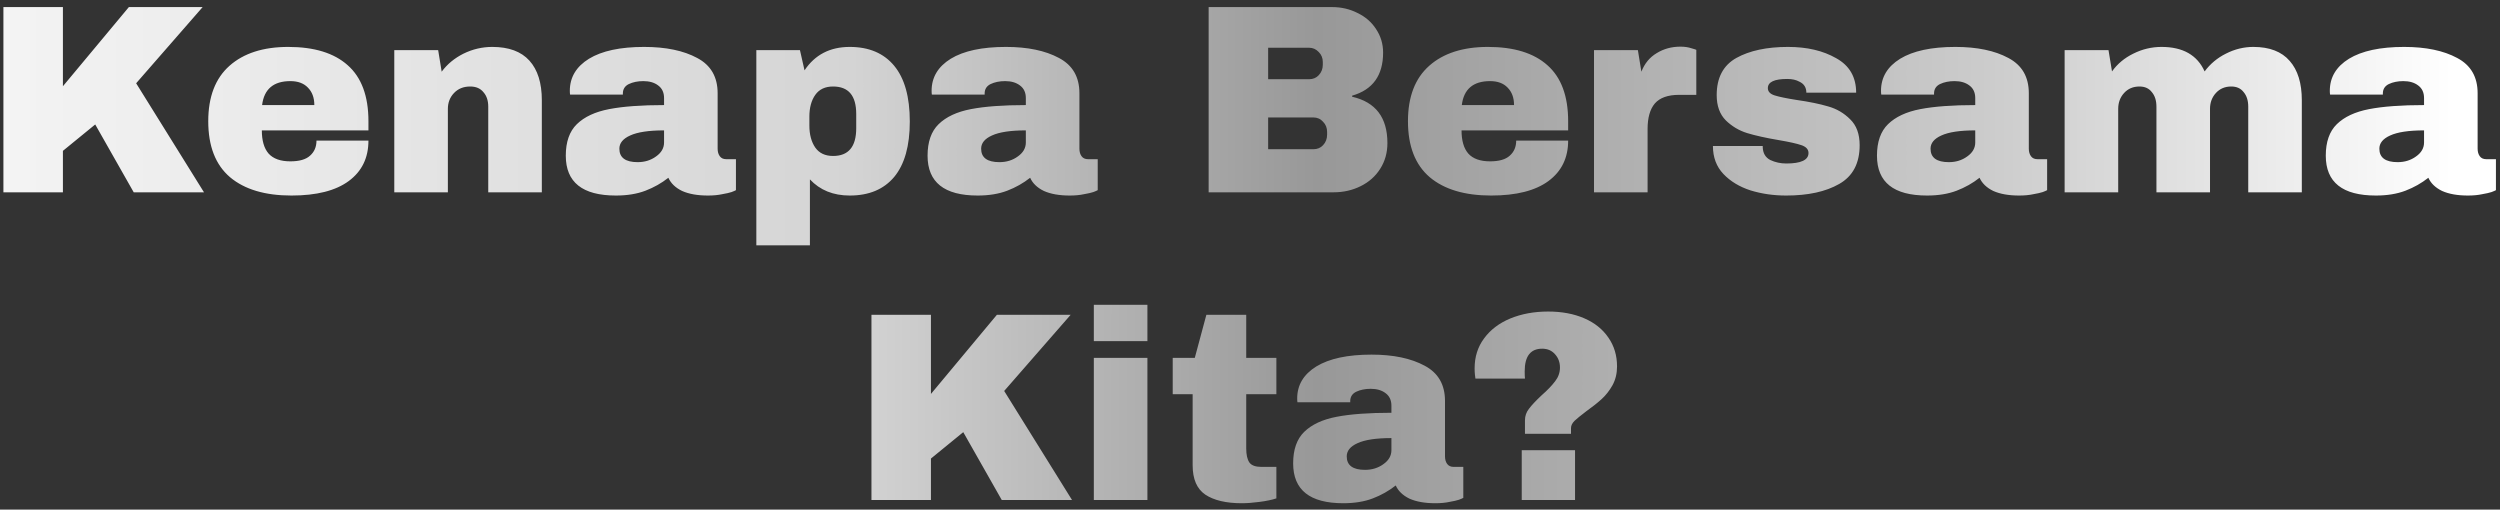 <?xml version="1.0" encoding="utf-8"?>
<svg xmlns="http://www.w3.org/2000/svg" width="260" height="53" viewBox="0 0 260 53" fill="none">
<rect x="0" y="0" width="260" height="53" fill="#333333" stroke="none"/>
<path d="M13.403 0.736H21.075L14.159 8.66L21.215 20H13.907L9.903 12.944L6.543 15.688V20H0.355V0.736H6.543V8.968L13.403 0.736ZM29.974 4.88C32.681 4.88 34.744 5.515 36.162 6.784C37.6 8.053 38.318 9.995 38.318 12.608V13.56H27.23C27.23 14.624 27.464 15.427 27.93 15.968C28.416 16.509 29.172 16.78 30.198 16.78C31.132 16.78 31.813 16.584 32.242 16.192C32.69 15.8 32.914 15.277 32.914 14.624H38.318C38.318 16.416 37.637 17.816 36.274 18.824C34.912 19.832 32.924 20.336 30.31 20.336C27.566 20.336 25.438 19.701 23.926 18.432C22.414 17.144 21.658 15.203 21.658 12.608C21.658 10.069 22.396 8.147 23.87 6.84C25.345 5.533 27.38 4.88 29.974 4.88ZM30.198 8.436C28.444 8.436 27.464 9.267 27.258 10.928H32.69C32.69 10.163 32.466 9.556 32.018 9.108C31.589 8.66 30.982 8.436 30.198 8.436ZM51.198 4.88C52.916 4.88 54.203 5.356 55.062 6.308C55.921 7.26 56.35 8.632 56.35 10.424V20H50.778V11.096C50.778 10.461 50.61 9.957 50.274 9.584C49.957 9.192 49.499 8.996 48.902 8.996C48.212 8.996 47.651 9.22 47.222 9.668C46.793 10.116 46.578 10.667 46.578 11.32V20H41.006V5.216H45.57L45.934 7.456C46.513 6.672 47.269 6.047 48.202 5.58C49.154 5.113 50.153 4.88 51.198 4.88ZM66.99 4.88C69.249 4.88 71.087 5.263 72.506 6.028C73.925 6.775 74.634 7.997 74.634 9.696V15.464C74.634 15.781 74.709 16.043 74.858 16.248C75.007 16.453 75.231 16.556 75.53 16.556H76.538V19.776C76.482 19.813 76.333 19.879 76.09 19.972C75.866 20.047 75.539 20.121 75.11 20.196C74.681 20.289 74.186 20.336 73.626 20.336C72.543 20.336 71.647 20.177 70.938 19.86C70.247 19.524 69.771 19.067 69.51 18.488C68.801 19.048 68.007 19.496 67.13 19.832C66.253 20.168 65.226 20.336 64.05 20.336C60.578 20.336 58.842 18.955 58.842 16.192C58.842 14.755 59.225 13.663 59.99 12.916C60.774 12.151 61.894 11.628 63.35 11.348C64.806 11.068 66.71 10.928 69.062 10.928V10.2C69.062 9.621 68.857 9.183 68.446 8.884C68.054 8.585 67.541 8.436 66.906 8.436C66.327 8.436 65.823 8.539 65.394 8.744C64.983 8.949 64.778 9.276 64.778 9.724V9.836H59.29C59.271 9.743 59.262 9.612 59.262 9.444C59.262 8.044 59.925 6.933 61.25 6.112C62.594 5.291 64.507 4.88 66.99 4.88ZM69.062 13.56C67.475 13.56 66.299 13.737 65.534 14.092C64.787 14.428 64.414 14.885 64.414 15.464C64.414 16.397 65.049 16.864 66.318 16.864C67.046 16.864 67.681 16.668 68.222 16.276C68.782 15.884 69.062 15.399 69.062 14.82V13.56ZM88.375 4.88C90.373 4.88 91.912 5.533 92.995 6.84C94.078 8.147 94.619 10.079 94.619 12.636C94.619 15.175 94.078 17.097 92.995 18.404C91.912 19.692 90.373 20.336 88.375 20.336C86.658 20.336 85.276 19.776 84.231 18.656V25.516H78.659V5.216H83.195L83.671 7.316C84.754 5.692 86.322 4.88 88.375 4.88ZM86.639 8.996C85.818 8.996 85.202 9.285 84.791 9.864C84.38 10.443 84.175 11.199 84.175 12.132V13.056C84.175 13.989 84.38 14.755 84.791 15.352C85.202 15.931 85.818 16.22 86.639 16.22C88.245 16.22 89.047 15.259 89.047 13.336V11.852C89.047 9.948 88.245 8.996 86.639 8.996ZM104.615 4.88C106.874 4.88 108.712 5.263 110.131 6.028C111.55 6.775 112.259 7.997 112.259 9.696V15.464C112.259 15.781 112.334 16.043 112.483 16.248C112.632 16.453 112.856 16.556 113.155 16.556H114.163V19.776C114.107 19.813 113.958 19.879 113.715 19.972C113.491 20.047 113.164 20.121 112.735 20.196C112.306 20.289 111.811 20.336 111.251 20.336C110.168 20.336 109.272 20.177 108.563 19.86C107.872 19.524 107.396 19.067 107.135 18.488C106.426 19.048 105.632 19.496 104.755 19.832C103.878 20.168 102.851 20.336 101.675 20.336C98.203 20.336 96.467 18.955 96.467 16.192C96.467 14.755 96.85 13.663 97.615 12.916C98.399 12.151 99.519 11.628 100.975 11.348C102.431 11.068 104.335 10.928 106.687 10.928V10.2C106.687 9.621 106.482 9.183 106.071 8.884C105.679 8.585 105.166 8.436 104.531 8.436C103.952 8.436 103.448 8.539 103.019 8.744C102.608 8.949 102.403 9.276 102.403 9.724V9.836H96.915C96.896 9.743 96.887 9.612 96.887 9.444C96.887 8.044 97.55 6.933 98.875 6.112C100.219 5.291 102.132 4.88 104.615 4.88ZM106.687 13.56C105.1 13.56 103.924 13.737 103.159 14.092C102.412 14.428 102.039 14.885 102.039 15.464C102.039 16.397 102.674 16.864 103.943 16.864C104.671 16.864 105.306 16.668 105.847 16.276C106.407 15.884 106.687 15.399 106.687 14.82V13.56ZM138.523 0.736C139.494 0.736 140.38 0.941 141.183 1.352C142.004 1.744 142.648 2.304 143.115 3.032C143.6 3.76 143.843 4.572 143.843 5.468C143.843 7.839 142.77 9.332 140.623 9.948V10.06C143.068 10.62 144.291 12.225 144.291 14.876C144.291 15.884 144.039 16.78 143.535 17.564C143.05 18.329 142.378 18.927 141.519 19.356C140.66 19.785 139.718 20 138.691 20H125.699V0.736H138.523ZM131.887 8.24H136.143C136.554 8.24 136.89 8.1 137.151 7.82C137.431 7.521 137.571 7.157 137.571 6.728V6.448C137.571 6.037 137.431 5.692 137.151 5.412C136.871 5.113 136.535 4.964 136.143 4.964H131.887V8.24ZM131.887 15.52H136.591C137.002 15.52 137.338 15.38 137.599 15.1C137.879 14.801 138.019 14.437 138.019 14.008V13.728C138.019 13.299 137.879 12.944 137.599 12.664C137.338 12.365 137.002 12.216 136.591 12.216H131.887V15.52ZM154.744 4.88C157.451 4.88 159.513 5.515 160.932 6.784C162.369 8.053 163.088 9.995 163.088 12.608V13.56H152C152 14.624 152.233 15.427 152.7 15.968C153.185 16.509 153.941 16.78 154.968 16.78C155.901 16.78 156.583 16.584 157.012 16.192C157.46 15.8 157.684 15.277 157.684 14.624H163.088C163.088 16.416 162.407 17.816 161.044 18.824C159.681 19.832 157.693 20.336 155.08 20.336C152.336 20.336 150.208 19.701 148.696 18.432C147.184 17.144 146.428 15.203 146.428 12.608C146.428 10.069 147.165 8.147 148.64 6.84C150.115 5.533 152.149 4.88 154.744 4.88ZM154.968 8.436C153.213 8.436 152.233 9.267 152.028 10.928H157.46C157.46 10.163 157.236 9.556 156.788 9.108C156.359 8.66 155.752 8.436 154.968 8.436ZM174.764 4.852C175.193 4.852 175.576 4.908 175.912 5.02C176.248 5.113 176.416 5.169 176.416 5.188V9.864H174.624C173.466 9.864 172.626 10.163 172.104 10.76C171.6 11.357 171.348 12.244 171.348 13.42V20H165.776V5.216H170.34L170.704 7.456C171.04 6.597 171.572 5.953 172.3 5.524C173.028 5.076 173.849 4.852 174.764 4.852ZM185.956 4.88C187.935 4.88 189.605 5.272 190.968 6.056C192.349 6.821 193.04 8.016 193.04 9.64H187.86C187.86 9.099 187.617 8.716 187.132 8.492C186.796 8.305 186.376 8.212 185.872 8.212C184.528 8.212 183.856 8.529 183.856 9.164C183.856 9.519 184.089 9.771 184.556 9.92C185.023 10.069 185.788 10.228 186.852 10.396C188.159 10.583 189.251 10.807 190.128 11.068C191.005 11.311 191.771 11.759 192.424 12.412C193.077 13.047 193.404 13.943 193.404 15.1C193.404 16.985 192.695 18.329 191.276 19.132C189.876 19.935 188.037 20.336 185.76 20.336C184.453 20.336 183.221 20.159 182.064 19.804C180.907 19.431 179.964 18.861 179.236 18.096C178.508 17.331 178.144 16.36 178.144 15.184H183.324V15.296C183.343 15.931 183.604 16.379 184.108 16.64C184.631 16.883 185.181 17.004 185.76 17.004C187.309 17.004 188.084 16.64 188.084 15.912C188.084 15.539 187.841 15.268 187.356 15.1C186.871 14.932 186.077 14.755 184.976 14.568C183.651 14.344 182.559 14.101 181.7 13.84C180.86 13.579 180.123 13.14 179.488 12.524C178.853 11.889 178.536 11.012 178.536 9.892C178.536 8.081 179.217 6.793 180.58 6.028C181.961 5.263 183.753 4.88 185.956 4.88ZM203.353 4.88C205.612 4.88 207.451 5.263 208.869 6.028C210.288 6.775 210.997 7.997 210.997 9.696V15.464C210.997 15.781 211.072 16.043 211.221 16.248C211.371 16.453 211.595 16.556 211.893 16.556H212.901V19.776C212.845 19.813 212.696 19.879 212.453 19.972C212.229 20.047 211.903 20.121 211.473 20.196C211.044 20.289 210.549 20.336 209.989 20.336C208.907 20.336 208.011 20.177 207.301 19.86C206.611 19.524 206.135 19.067 205.873 18.488C205.164 19.048 204.371 19.496 203.493 19.832C202.616 20.168 201.589 20.336 200.413 20.336C196.941 20.336 195.205 18.955 195.205 16.192C195.205 14.755 195.588 13.663 196.353 12.916C197.137 12.151 198.257 11.628 199.713 11.348C201.169 11.068 203.073 10.928 205.425 10.928V10.2C205.425 9.621 205.22 9.183 204.809 8.884C204.417 8.585 203.904 8.436 203.269 8.436C202.691 8.436 202.187 8.539 201.757 8.744C201.347 8.949 201.141 9.276 201.141 9.724V9.836H195.653C195.635 9.743 195.625 9.612 195.625 9.444C195.625 8.044 196.288 6.933 197.613 6.112C198.957 5.291 200.871 4.88 203.353 4.88ZM205.425 13.56C203.839 13.56 202.663 13.737 201.897 14.092C201.151 14.428 200.777 14.885 200.777 15.464C200.777 16.397 201.412 16.864 202.681 16.864C203.409 16.864 204.044 16.668 204.585 16.276C205.145 15.884 205.425 15.399 205.425 14.82V13.56ZM234.349 4.88C236.029 4.88 237.289 5.365 238.129 6.336C238.969 7.288 239.389 8.651 239.389 10.424V20H233.817V11.096C233.817 10.461 233.658 9.957 233.341 9.584C233.042 9.192 232.613 8.996 232.053 8.996C231.4 8.996 230.868 9.22 230.457 9.668C230.046 10.116 229.841 10.667 229.841 11.32V20H224.269V11.096C224.269 10.461 224.11 9.957 223.793 9.584C223.494 9.192 223.065 8.996 222.505 8.996C221.852 8.996 221.32 9.22 220.909 9.668C220.498 10.116 220.293 10.667 220.293 11.32V20H214.721V5.216H219.285L219.649 7.428C220.209 6.644 220.946 6.028 221.861 5.58C222.794 5.113 223.774 4.88 224.801 4.88C227.022 4.88 228.516 5.729 229.281 7.428C229.86 6.644 230.597 6.028 231.493 5.58C232.408 5.113 233.36 4.88 234.349 4.88ZM250.029 4.88C252.288 4.88 254.126 5.263 255.545 6.028C256.964 6.775 257.673 7.997 257.673 9.696V15.464C257.673 15.781 257.748 16.043 257.897 16.248C258.046 16.453 258.27 16.556 258.569 16.556H259.577V19.776C259.521 19.813 259.372 19.879 259.129 19.972C258.905 20.047 258.578 20.121 258.149 20.196C257.72 20.289 257.225 20.336 256.665 20.336C255.582 20.336 254.686 20.177 253.977 19.86C253.286 19.524 252.81 19.067 252.549 18.488C251.84 19.048 251.046 19.496 250.169 19.832C249.292 20.168 248.265 20.336 247.089 20.336C243.617 20.336 241.881 18.955 241.881 16.192C241.881 14.755 242.264 13.663 243.029 12.916C243.813 12.151 244.933 11.628 246.389 11.348C247.845 11.068 249.749 10.928 252.101 10.928V10.2C252.101 9.621 251.896 9.183 251.485 8.884C251.093 8.585 250.58 8.436 249.945 8.436C249.366 8.436 248.862 8.539 248.433 8.744C248.022 8.949 247.817 9.276 247.817 9.724V9.836H242.329C242.31 9.743 242.301 9.612 242.301 9.444C242.301 8.044 242.964 6.933 244.289 6.112C245.633 5.291 247.546 4.88 250.029 4.88ZM252.101 13.56C250.514 13.56 249.338 13.737 248.573 14.092C247.826 14.428 247.453 14.885 247.453 15.464C247.453 16.397 248.088 16.864 249.357 16.864C250.085 16.864 250.72 16.668 251.261 16.276C251.821 15.884 252.101 15.399 252.101 14.82V13.56ZM103.679 32.736H111.351L104.435 40.66L111.491 52H104.183L100.179 44.944L96.819 47.688V52H90.631V32.736H96.819V40.968L103.679 32.736ZM113.759 35.48V31.7H119.331V35.48H113.759ZM113.759 52V37.216H119.331V52H113.759ZM132.743 37.216V40.996H129.607V46.624C129.607 47.296 129.719 47.791 129.943 48.108C130.167 48.407 130.578 48.556 131.175 48.556H132.743V51.832C132.295 51.981 131.716 52.103 131.007 52.196C130.298 52.289 129.682 52.336 129.159 52.336C127.516 52.336 126.247 52.037 125.351 51.44C124.474 50.843 124.035 49.825 124.035 48.388V40.996H121.963V37.216H124.259L125.463 32.736H129.607V37.216H132.743ZM142.636 36.88C144.895 36.88 146.734 37.263 148.152 38.028C149.571 38.775 150.28 39.997 150.28 41.696V47.464C150.28 47.781 150.355 48.043 150.504 48.248C150.654 48.453 150.878 48.556 151.176 48.556H152.184V51.776C152.128 51.813 151.979 51.879 151.736 51.972C151.512 52.047 151.186 52.121 150.756 52.196C150.327 52.289 149.832 52.336 149.272 52.336C148.19 52.336 147.294 52.177 146.584 51.86C145.894 51.524 145.418 51.067 145.156 50.488C144.447 51.048 143.654 51.496 142.776 51.832C141.899 52.168 140.872 52.336 139.696 52.336C136.224 52.336 134.488 50.955 134.488 48.192C134.488 46.755 134.871 45.663 135.636 44.916C136.42 44.151 137.54 43.628 138.996 43.348C140.452 43.068 142.356 42.928 144.708 42.928V42.2C144.708 41.621 144.503 41.183 144.092 40.884C143.7 40.585 143.187 40.436 142.552 40.436C141.974 40.436 141.47 40.539 141.04 40.744C140.63 40.949 140.424 41.276 140.424 41.724V41.836H134.936C134.918 41.743 134.908 41.612 134.908 41.444C134.908 40.044 135.571 38.933 136.896 38.112C138.24 37.291 140.154 36.88 142.636 36.88ZM144.708 45.56C143.122 45.56 141.946 45.737 141.18 46.092C140.434 46.428 140.06 46.885 140.06 47.464C140.06 48.397 140.695 48.864 141.964 48.864C142.692 48.864 143.327 48.668 143.868 48.276C144.428 47.884 144.708 47.399 144.708 46.82V45.56ZM161.004 32.4C162.423 32.4 163.674 32.633 164.756 33.1C165.839 33.567 166.679 34.239 167.276 35.116C167.874 35.975 168.172 36.973 168.172 38.112C168.172 38.84 168.014 39.493 167.696 40.072C167.379 40.632 167.006 41.108 166.576 41.5C166.147 41.892 165.606 42.321 164.952 42.788C164.411 43.199 164.01 43.525 163.748 43.768C163.506 44.011 163.384 44.263 163.384 44.524V45.112H158.596V43.712C158.596 43.264 158.736 42.863 159.016 42.508C159.296 42.135 159.735 41.668 160.332 41.108C160.948 40.567 161.415 40.081 161.732 39.652C162.068 39.223 162.236 38.747 162.236 38.224C162.236 37.683 162.068 37.225 161.732 36.852C161.396 36.46 160.948 36.264 160.388 36.264C159.175 36.264 158.568 37.048 158.568 38.616C158.568 38.952 158.578 39.204 158.596 39.372H153.444C153.426 39.241 153.407 39.092 153.388 38.924C153.37 38.756 153.36 38.551 153.36 38.308C153.36 37.113 153.687 36.077 154.34 35.2C154.994 34.304 155.899 33.613 157.056 33.128C158.232 32.643 159.548 32.4 161.004 32.4ZM158.26 52V46.82H163.804V52H158.26Z" fill="url(#paint0_linear_322_300)"/>
<defs>
<linearGradient id="paint0_linear_322_300" x1="-31" y1="27" x2="255.103" y2="27" gradientUnits="userSpaceOnUse">
<stop stop-color="white"/>
<stop offset="0.418" stop-color="#D4D4D4"/>
<stop offset="0.587" stop-color="#989898"/>
<stop offset="0.832" stop-color="#CCCCCC"/>
<stop offset="1" stop-color="white"/>
</linearGradient>
</defs>
</svg>